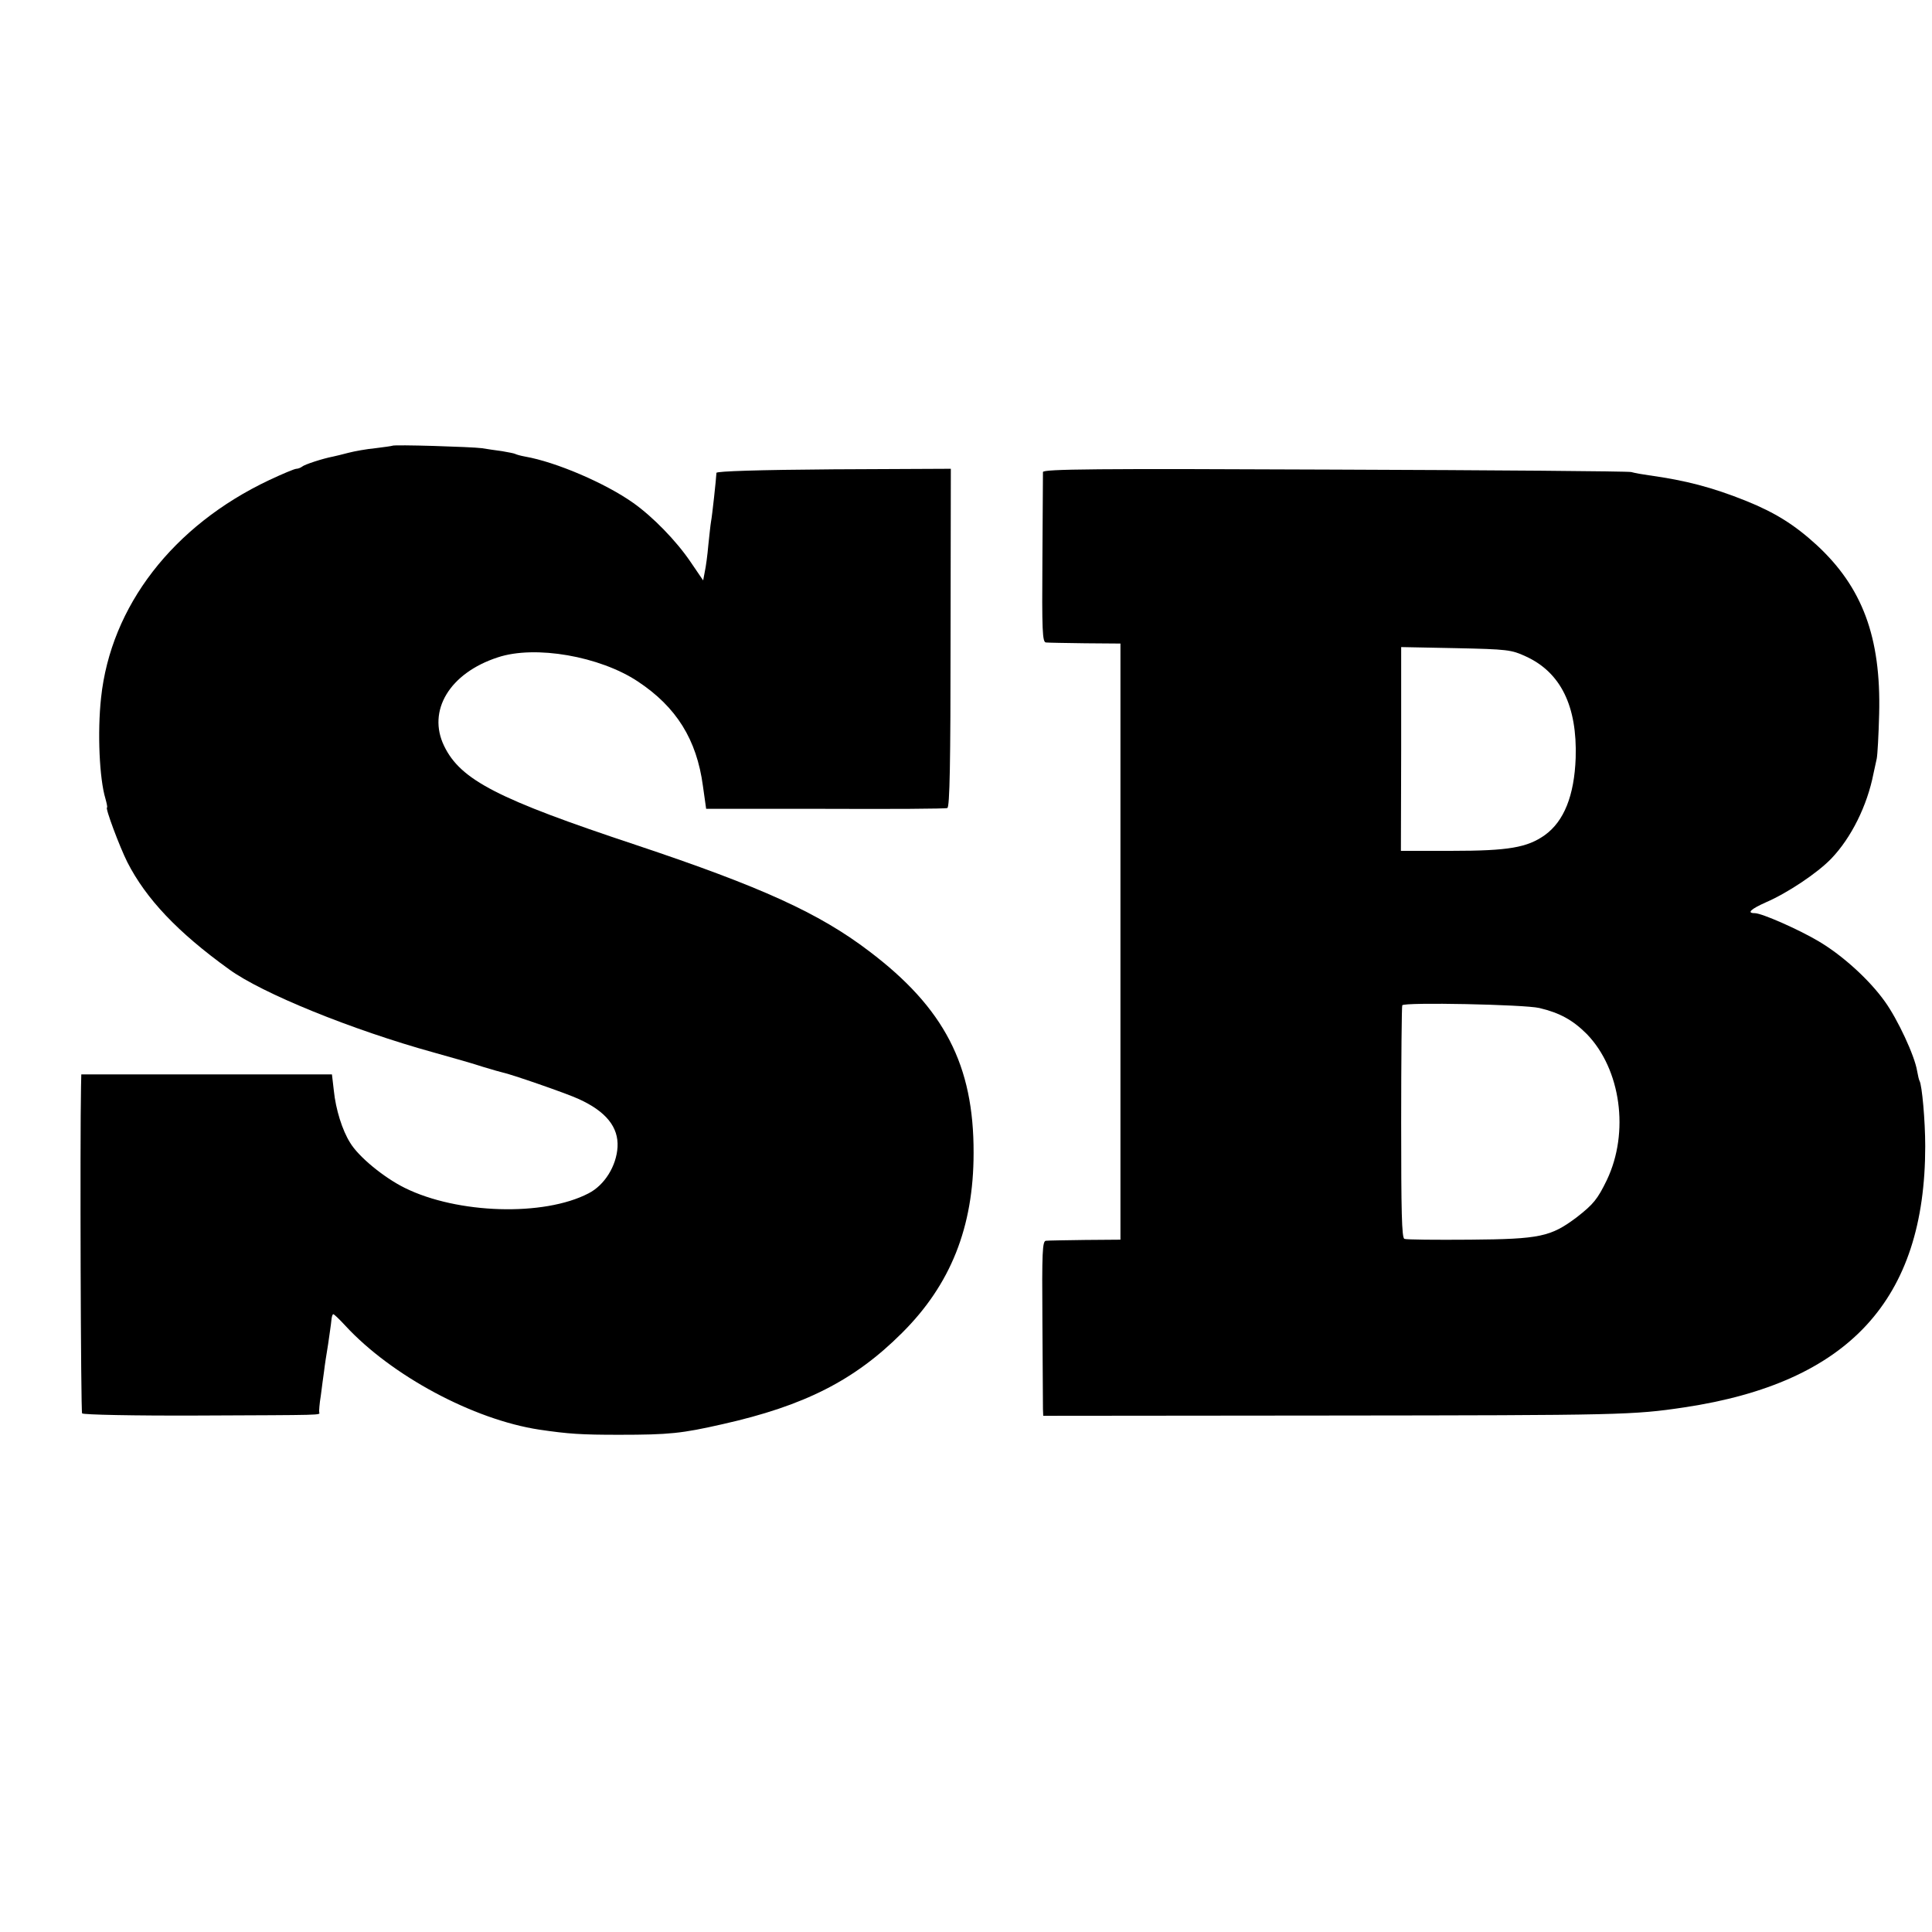<?xml version="1.0" standalone="no"?>
<!DOCTYPE svg PUBLIC "-//W3C//DTD SVG 20010904//EN"
 "http://www.w3.org/TR/2001/REC-SVG-20010904/DTD/svg10.dtd">
<svg version="1.0" xmlns="http://www.w3.org/2000/svg"
 width="713pt" height="713pt" viewBox="0 0 713 713"
 preserveAspectRatio="xMidYMid meet">
<g transform="translate(0,713) scale(0.1,-0.1)"
fill="#000000" stroke="none">
<path d="M1448 5485 c-2 -1 -29 -5 -62 -9 -32 -3 -77 -11 -100 -17 -22 -6 -48
-12 -57 -14 -37 -7 -105 -29 -114 -37 -5 -4 -15 -8 -21 -8 -7 0 -52 -19 -101
-42 -355 -168 -584 -465 -620 -803 -14 -129 -6 -299 16 -372 5 -18 8 -33 6
-33 -8 0 46 -144 75 -202 69 -135 185 -258 375 -395 122 -89 455 -224 755
-307 69 -19 152 -43 185 -54 33 -10 65 -19 70 -20 27 -5 236 -77 281 -98 101
-46 147 -104 143 -177 -4 -70 -48 -141 -107 -171 -165 -86 -484 -76 -678 20
-77 38 -171 115 -202 167 -29 46 -53 123 -60 192 l-7 60 -462 0 -463 0 -1 -45
c-4 -197 -1 -1199 4 -1206 3 -5 192 -9 429 -8 469 2 449 1 446 12 -1 4 1 32 6
62 4 30 9 71 12 90 2 19 9 64 15 100 5 36 11 75 12 88 1 12 4 22 7 22 3 0 23
-19 45 -43 170 -184 472 -346 715 -383 109 -16 154 -19 295 -19 186 0 231 5
381 39 303 68 488 162 663 337 179 178 264 390 264 664 1 324 -108 535 -386
745 -184 140 -397 237 -858 391 -512 170 -649 240 -710 366 -63 130 20 269
198 327 138 46 377 4 517 -89 142 -94 217 -214 240 -385 l12 -85 439 0 c242
-1 445 0 451 3 9 2 12 169 12 628 l1 624 -432 -2 c-279 -2 -432 -7 -433 -13
-1 -22 -16 -161 -20 -180 -2 -11 -6 -50 -10 -87 -3 -36 -9 -80 -13 -98 l-6
-32 -47 69 c-53 78 -139 166 -211 217 -103 73 -285 151 -399 171 -17 3 -34 8
-37 10 -4 2 -25 6 -48 10 -23 3 -57 8 -75 11 -37 5 -325 14 -330 9z"/>
<path d="M3849 5388 c0 -7 -1 -151 -2 -321 -2 -266 0 -307 13 -308 8 -1 74 -2
145 -3 l130 -1 0 -1100 0 -1100 -130 -1 c-71 -1 -137 -2 -145 -3 -13 -1 -15
-40 -13 -298 1 -164 2 -309 2 -323 l1 -25 1058 1 c1077 1 1119 2 1307 30 608
91 890 397 890 964 0 95 -12 226 -21 241 -2 3 -6 20 -9 37 -9 56 -72 191 -119
256 -57 80 -156 170 -244 222 -72 43 -210 104 -236 104 -31 0 -15 15 41 40 79
34 190 108 241 161 74 77 133 196 156 314 4 17 9 41 12 55 3 14 7 88 9 166 7
283 -62 467 -231 623 -82 75 -153 119 -259 162 -127 51 -224 76 -360 95 -22 3
-51 8 -65 12 -14 3 -508 7 -1097 9 -880 4 -1073 2 -1074 -9z m1781 -680 c130
-59 191 -184 185 -375 -5 -139 -43 -234 -114 -285 -65 -46 -134 -58 -343 -58
l-188 0 1 376 0 376 202 -4 c190 -4 205 -6 257 -30z m51 -1298 c76 -18 124
-45 175 -96 126 -130 158 -363 74 -539 -34 -70 -49 -89 -112 -138 -95 -71
-134 -80 -393 -82 -126 -1 -236 0 -242 3 -10 3 -12 102 -12 430 0 235 2 429 4
432 7 12 451 3 506 -10z"/>
</g>
</svg>
